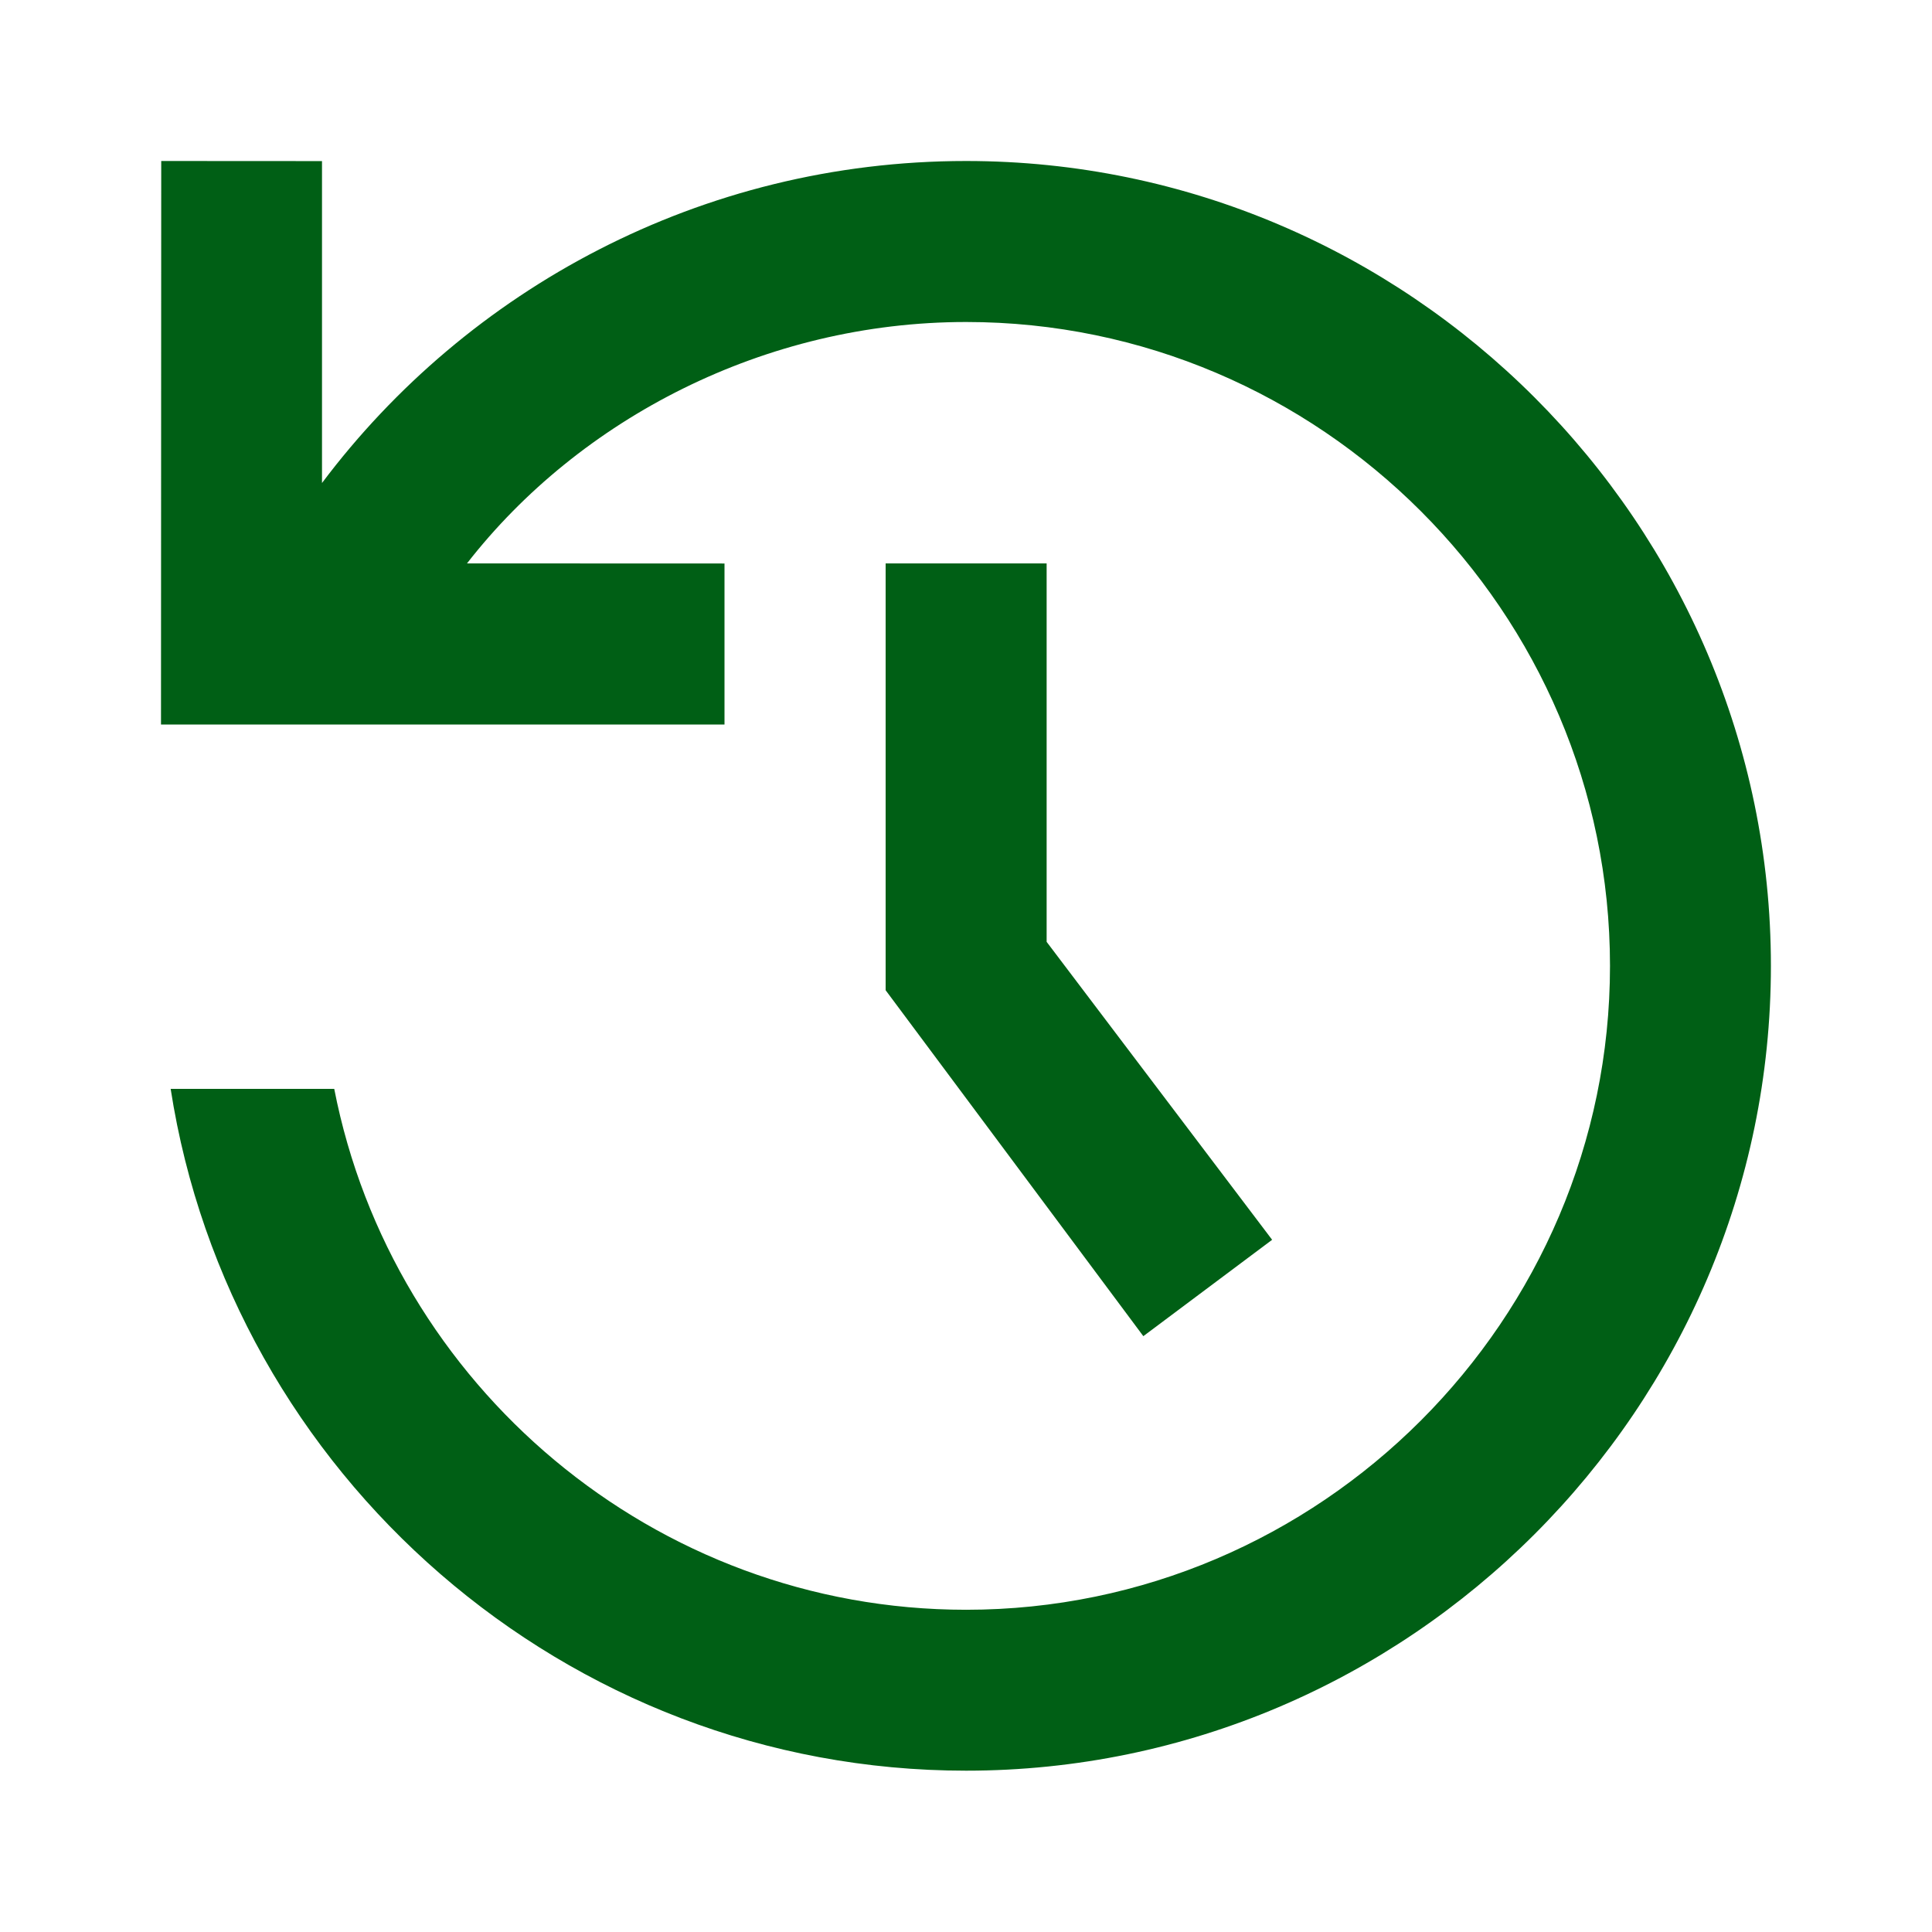 <svg width="42" height="42" viewBox="0 0 42 42" fill="none" xmlns="http://www.w3.org/2000/svg">
<path d="M3.71 23.671C5.008 32.037 12.289 38.493 21.002 38.493C30.625 38.493 38.498 30.62 38.498 20.997C38.498 11.373 30.627 3.5 21.003 3.5C15.232 3.5 10.153 6.302 7 10.5V3.502L3.505 3.5L3.5 15.75H15.75V12.25L10.152 12.248C12.6 9.102 16.628 7 21.003 7C28.7 7 35 13.3 35 20.997C35 28.693 28.7 34.995 21.002 34.995C14.215 34.995 8.521 30.105 7.266 23.671H3.71Z" fill="#005F15"/>
<path d="M19.253 12.248V21.527L24.855 29.047L27.655 26.952L22.753 20.475V12.248H19.253Z" fill="#005F15"/>
</svg>
